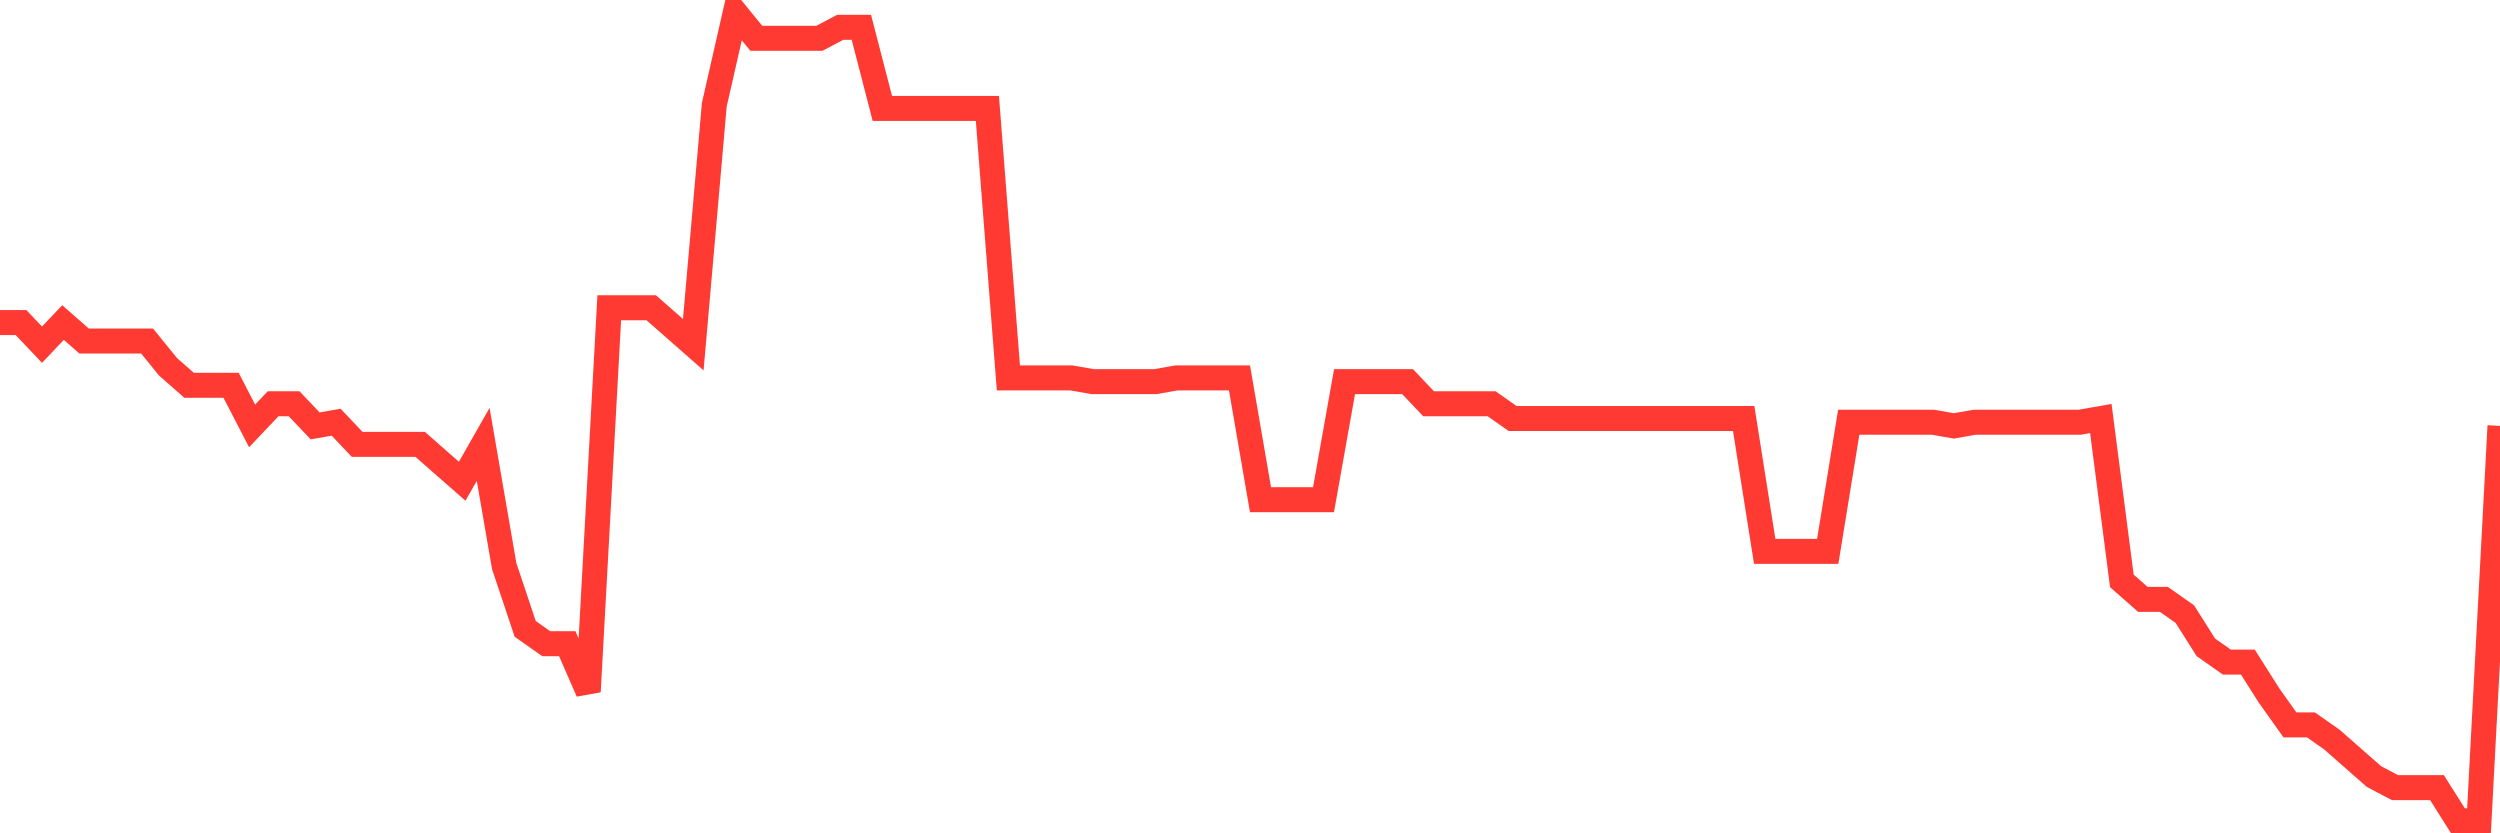 <svg
  xmlns="http://www.w3.org/2000/svg"
  xmlns:xlink="http://www.w3.org/1999/xlink"
  width="120"
  height="40"
  viewBox="0 0 120 40"
  preserveAspectRatio="none"
>
  <polyline
    points="0,15.482 1.008,15.482 2.017,16.545 3.025,15.482 4.034,16.368 5.042,16.368 6.05,16.368 7.059,16.368 8.067,17.608 9.076,18.494 10.084,18.494 11.092,18.494 12.101,20.443 13.109,19.38 14.118,19.38 15.126,20.443 16.134,20.266 17.143,21.329 18.151,21.329 19.16,21.329 20.168,21.329 21.176,22.215 22.185,23.1 23.193,21.329 24.202,27.175 25.21,30.187 26.218,30.896 27.227,30.896 28.235,33.199 29.244,14.774 30.252,14.774 31.261,14.774 32.269,15.659 33.277,16.545 34.286,5.029 35.294,0.6 36.303,1.84 37.311,1.84 38.319,1.84 39.328,1.84 40.336,1.309 41.345,1.309 42.353,5.206 43.361,5.206 44.37,5.206 45.378,5.206 46.387,5.206 47.395,5.206 48.403,18.14 49.412,18.14 50.42,18.14 51.429,18.14 52.437,18.317 53.445,18.317 54.454,18.317 55.462,18.317 56.471,18.14 57.479,18.14 58.487,18.14 59.496,18.14 60.504,23.986 61.513,23.986 62.521,23.986 63.529,23.986 64.538,18.317 65.546,18.317 66.555,18.317 67.563,18.317 68.571,19.38 69.58,19.38 70.588,19.38 71.597,19.38 72.605,20.089 73.613,20.089 74.622,20.089 75.63,20.089 76.639,20.089 77.647,20.089 78.655,20.089 79.664,20.089 80.672,20.089 81.681,20.089 82.689,20.089 83.697,20.089 84.706,26.467 85.714,26.467 86.723,26.467 87.731,26.467 88.739,20.266 89.748,20.266 90.756,20.266 91.765,20.266 92.773,20.266 93.782,20.443 94.79,20.266 95.798,20.266 96.807,20.266 97.815,20.266 98.824,20.266 99.832,20.266 100.84,20.089 101.849,27.884 102.857,28.77 103.866,28.77 104.874,29.479 105.882,31.073 106.891,31.782 107.899,31.782 108.908,33.376 109.916,34.794 110.924,34.794 111.933,35.502 112.941,36.388 113.95,37.274 114.958,37.805 115.966,37.805 116.975,37.805 117.983,39.4 118.992,39.4 120,20.443"
    fill="none"
    stroke="#ff3a33"
    stroke-width="1.2"
  >
  </polyline>
</svg>